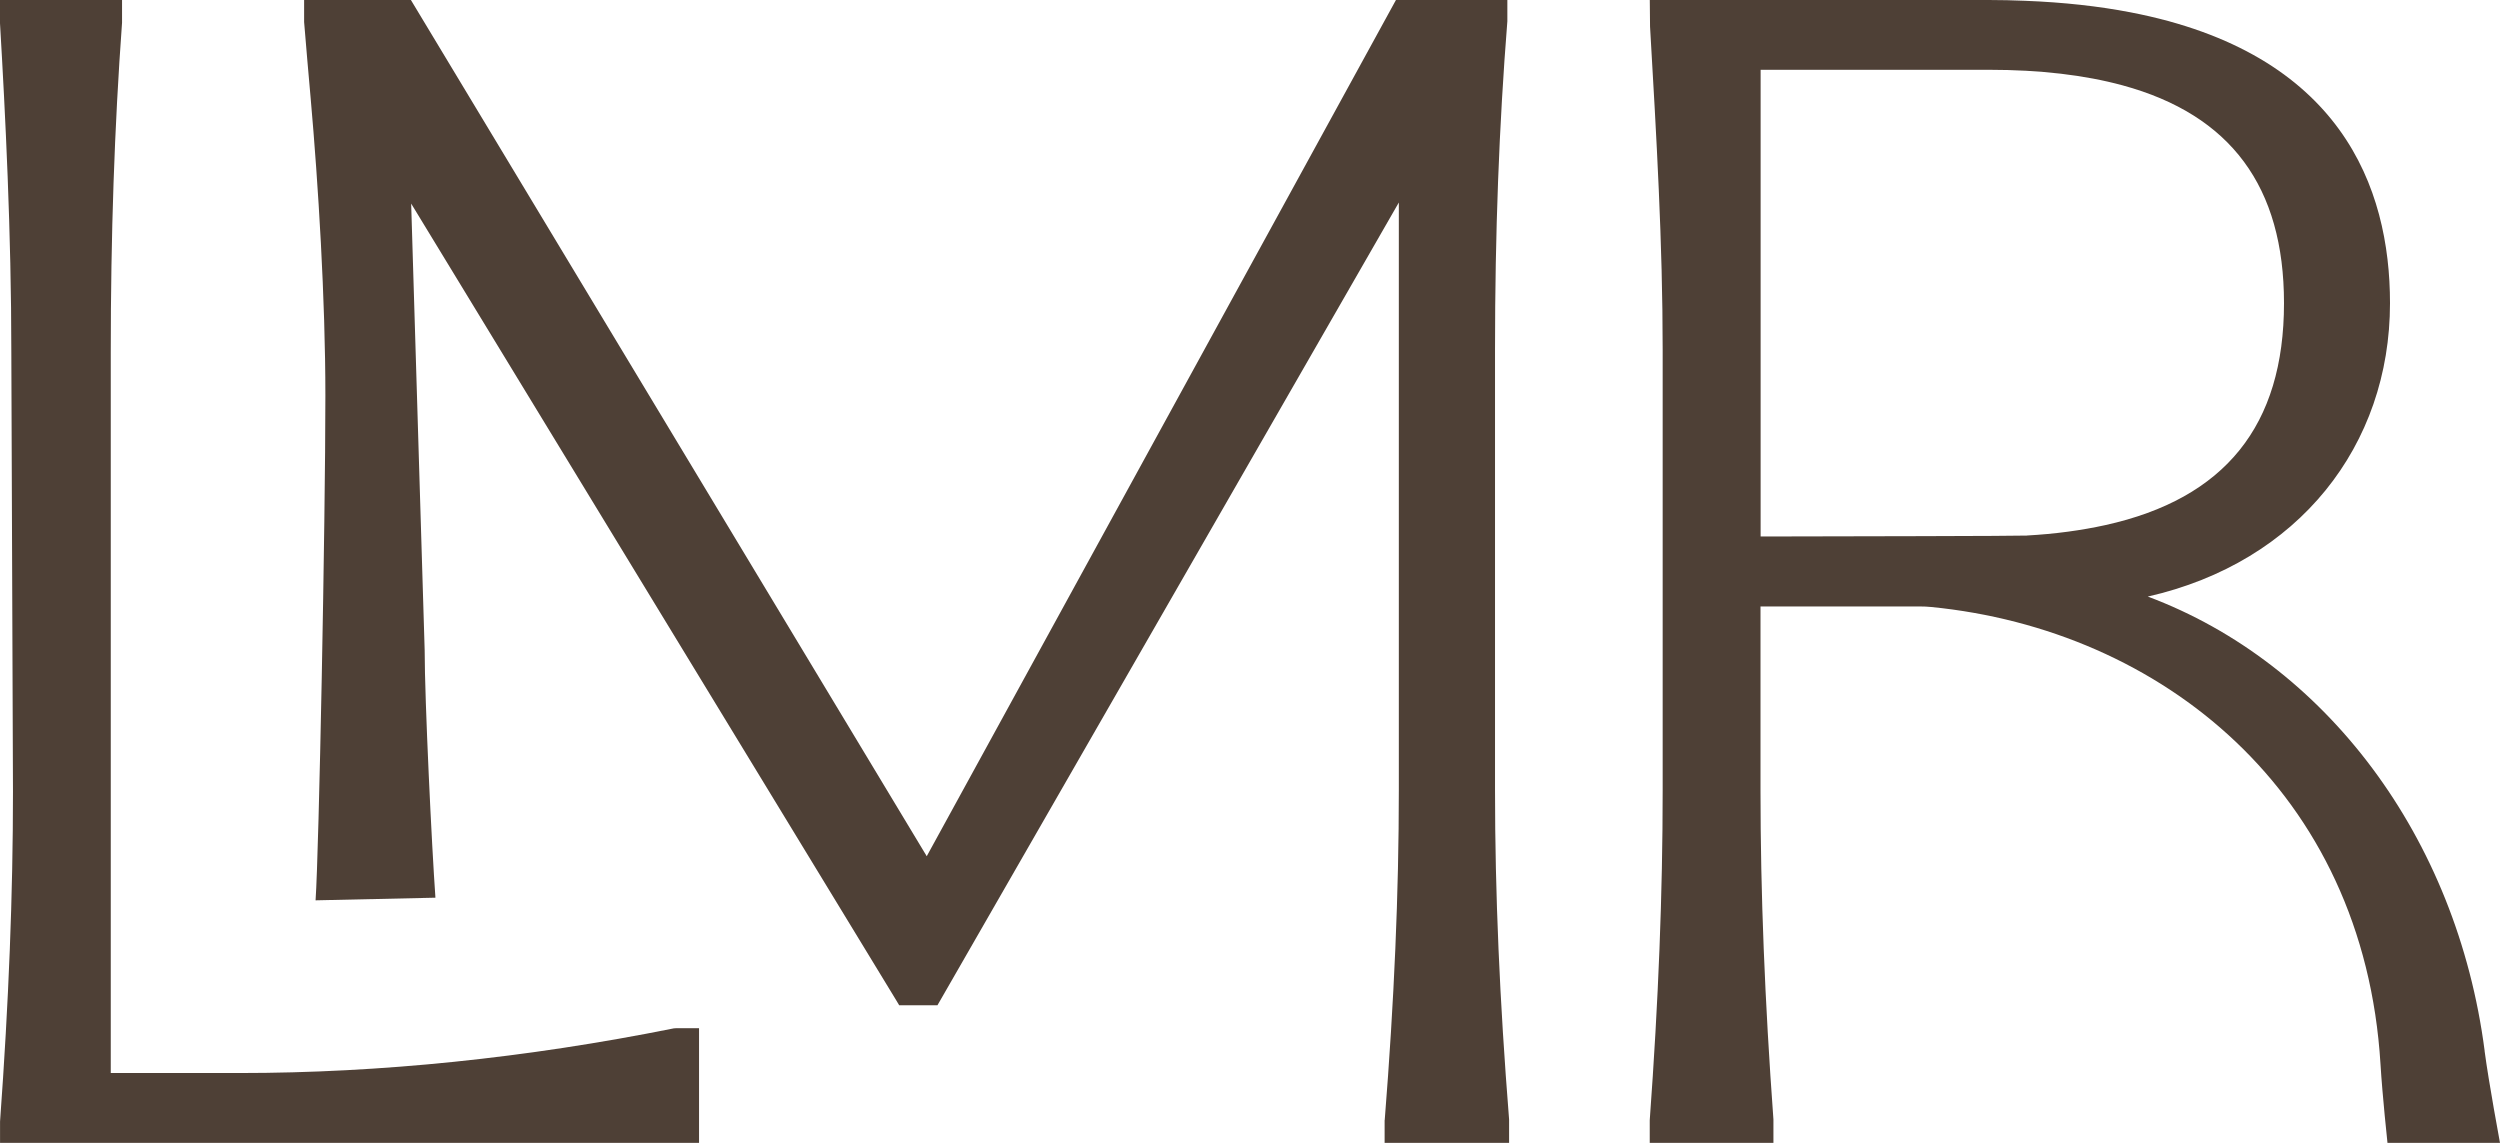 <svg width="105" height="48" viewBox="0 0 105 48" fill="none" xmlns="http://www.w3.org/2000/svg">
<path d="M28.302 43.191C22.097 44.437 15.961 45.067 10.063 45.067H4.652V14.813C4.652 9.862 4.807 5.338 5.126 0.953V0H0V0.977C0.223 4.763 0.476 9.755 0.476 14.813L0.545 33.246C0.545 37.556 0.368 42.081 0.002 47.106V48H29.36V43.185H28.39L28.306 43.191H28.302Z" fill="#4E4036"/>
<path d="M104.355 44.136C103.189 35.152 97.666 27.843 90.207 25.056C96.552 23.615 100.38 18.704 100.38 12.734C100.38 7.871 98.325 2.225 89.483 0.518C88.158 0.262 86.683 0.096 85.038 0.033C84.547 0.013 84.048 0 83.528 0H69.291L69.302 1.117C69.573 5.784 69.832 10.19 69.832 14.688V33.191C69.832 37.515 69.655 42.039 69.289 47.049V48H74.484V47.019C74.12 42.024 73.941 37.499 73.941 33.189V25.471H80.626C80.792 25.471 80.959 25.478 81.123 25.495C90.738 26.448 99.282 33.22 99.981 44.697C100.06 46.015 100.274 48 100.274 48H104.999C104.999 48 104.523 45.436 104.353 44.138L104.355 44.136ZM85.124 22.494C84.772 22.514 77.31 22.527 73.946 22.533V2.931H83.528C85.689 2.931 87.558 3.152 89.15 3.585C93.697 4.824 95.928 7.847 95.928 12.732C95.928 17.871 93.454 20.944 88.421 22.055C87.422 22.275 86.326 22.426 85.124 22.492V22.494Z" fill="#4E4036"/>
<path d="M58.154 47.047V48H63.382V47.019C62.985 42.035 62.791 37.51 62.791 33.189V14.686C62.791 9.781 62.961 5.281 63.309 0.894V0H58.63L38.923 35.961L17.258 0H12.773V0.925C12.859 2.004 12.956 3.075 13.049 4.142C13.367 7.74 13.666 12.555 13.666 16.621C13.666 22.002 13.397 35.729 13.254 37.814L18.288 37.703C18.138 35.613 17.836 29.408 17.836 27.311L17.269 8.551L37.633 41.998L37.766 42.221H39.373L58.751 8.505V33.187C58.751 37.495 58.557 42.022 58.158 47.045L58.154 47.047Z" fill="#4E4036"/>
</svg>
